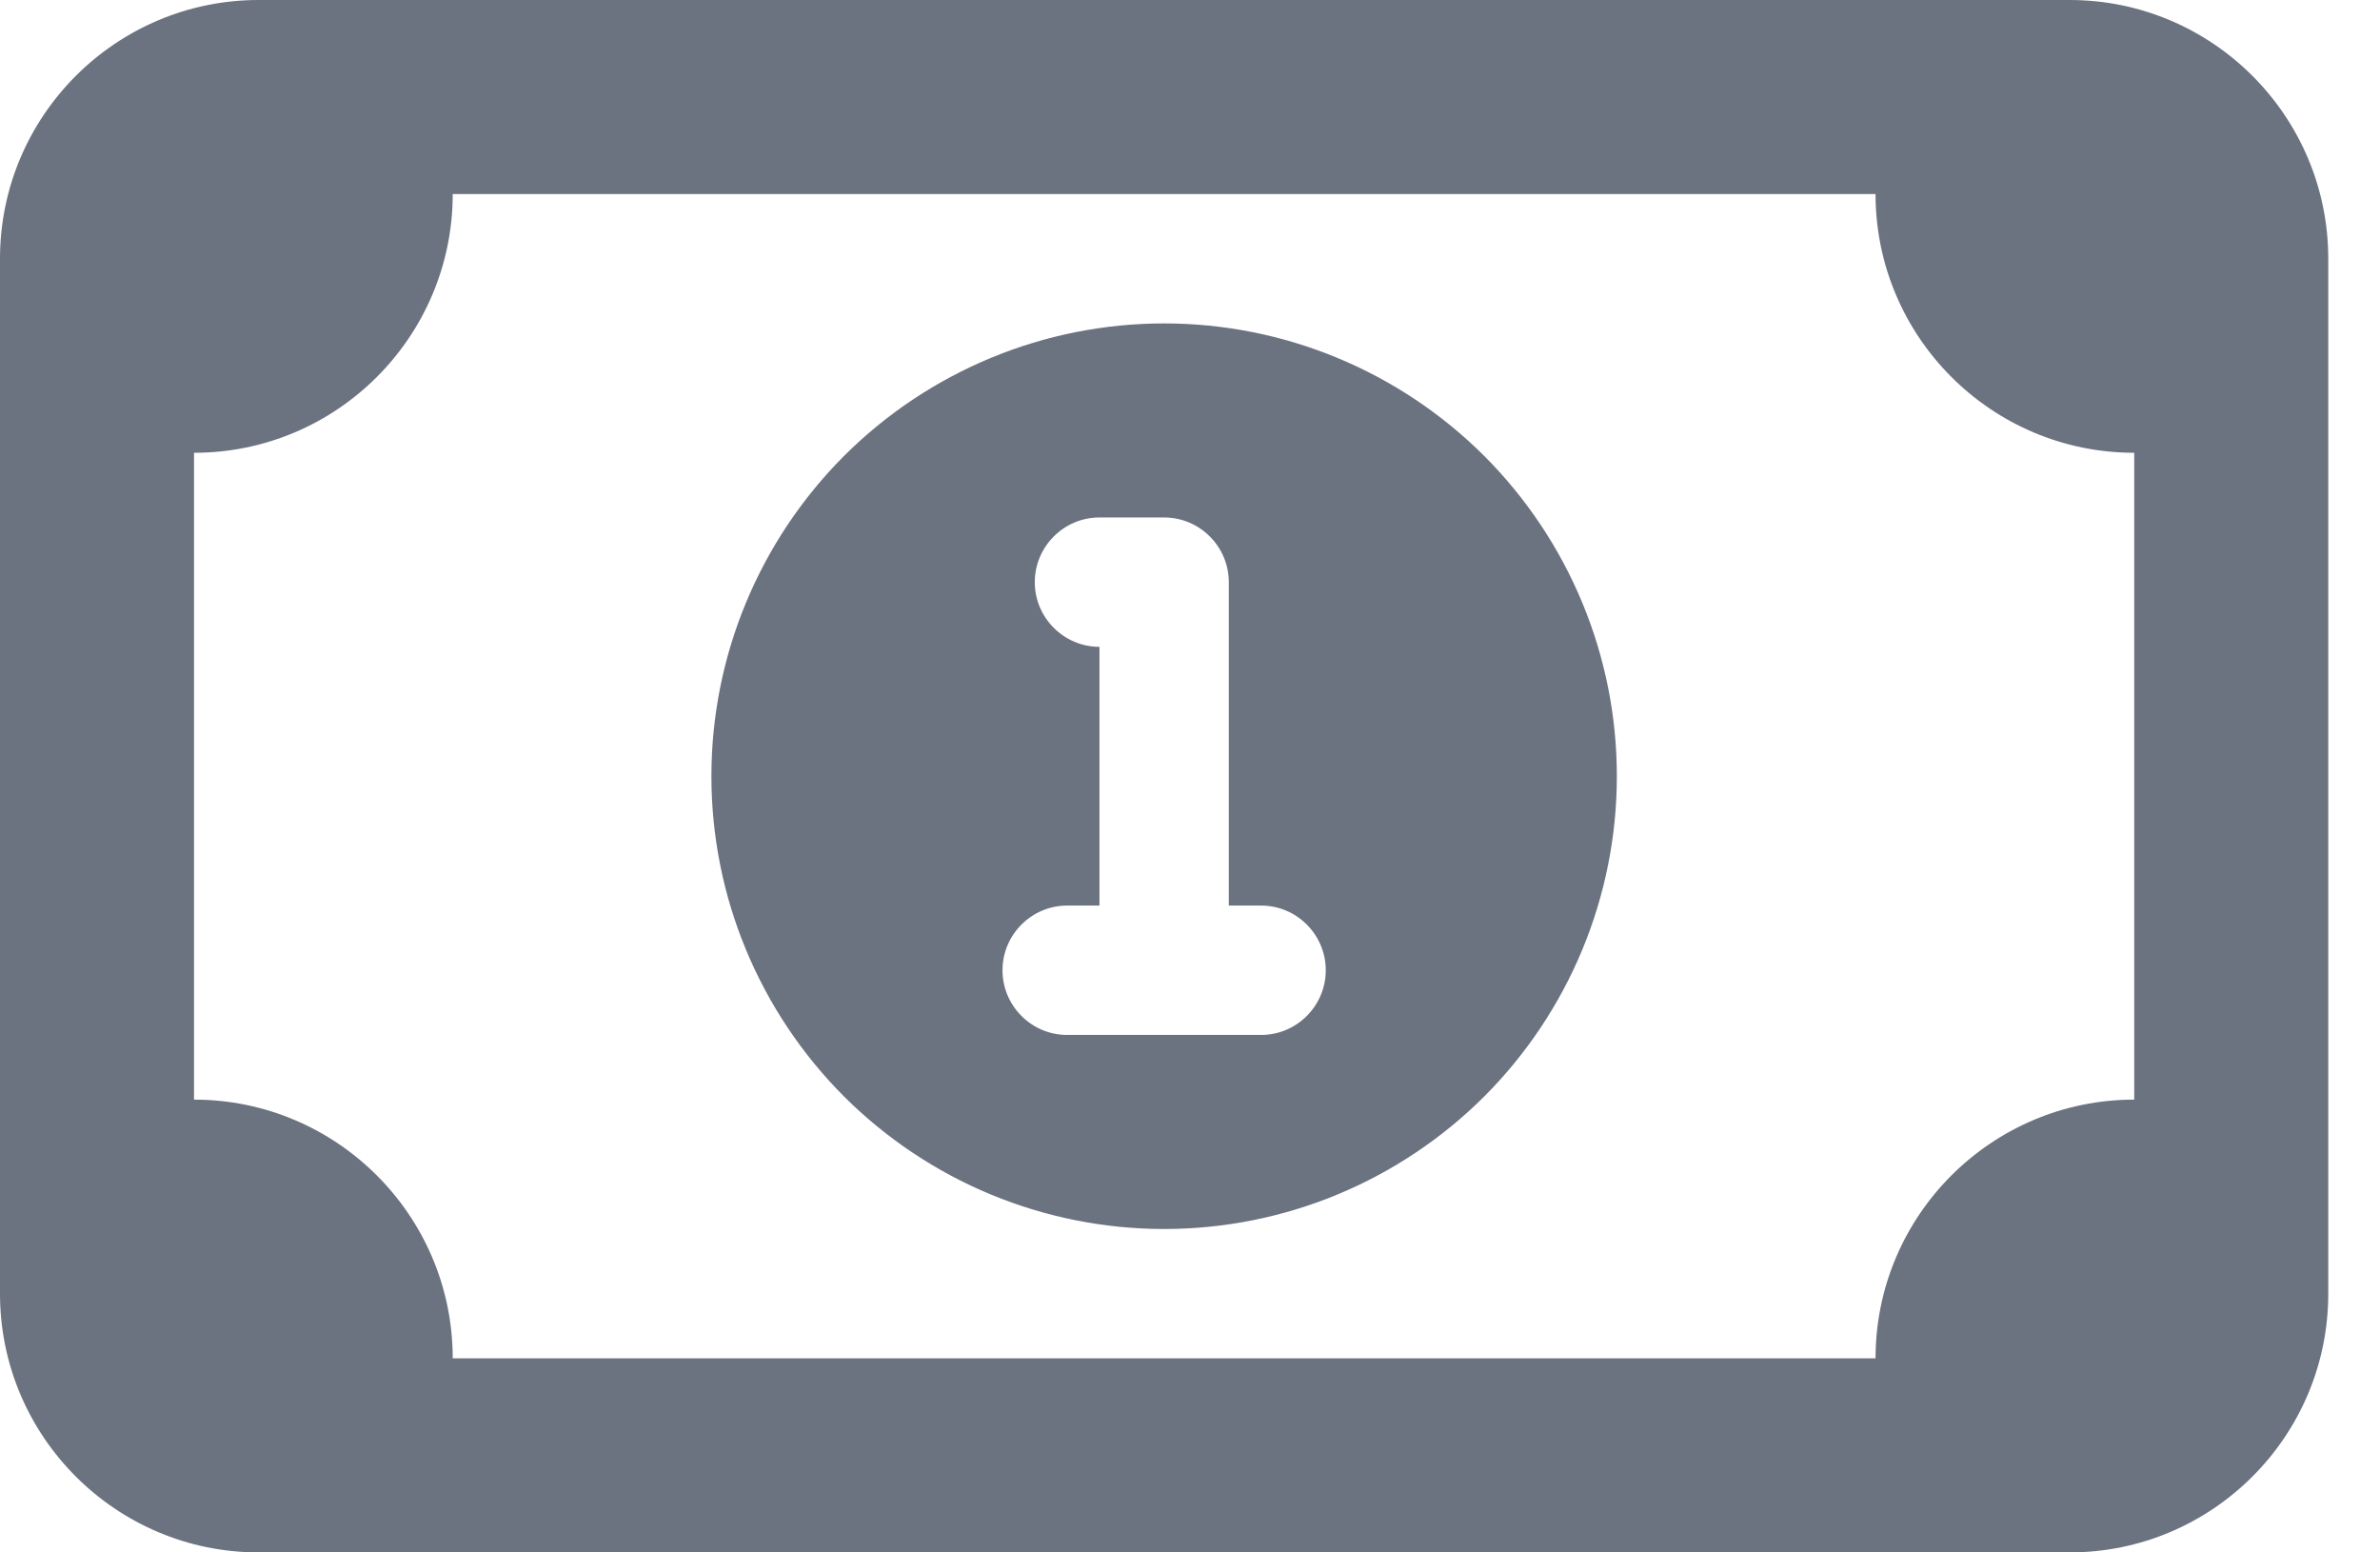 <svg width="23" height="15" viewBox="0 0 23 15" fill="none" xmlns="http://www.w3.org/2000/svg">
<path d="M4.375 1.875C4.375 3.254 3.254 4.375 1.875 4.375V10.625C3.254 10.625 4.375 11.746 4.375 13.125H18.125C18.125 11.746 19.246 10.625 20.625 10.625V4.375C19.246 4.375 18.125 3.254 18.125 1.875H4.375ZM0 2.5C0 1.121 1.121 0 2.5 0H20C21.379 0 22.5 1.121 22.5 2.5V12.5C22.5 13.879 21.379 15 20 15H2.5C1.121 15 0 13.879 0 12.5V2.5ZM6.875 7.5C6.875 6.925 6.988 6.357 7.208 5.826C7.428 5.295 7.75 4.813 8.156 4.406C8.563 4 9.045 3.678 9.576 3.458C10.107 3.238 10.675 3.125 11.25 3.125C11.825 3.125 12.393 3.238 12.924 3.458C13.455 3.678 13.937 4 14.344 4.406C14.75 4.813 15.072 5.295 15.292 5.826C15.512 6.357 15.625 6.925 15.625 7.5C15.625 8.075 15.512 8.643 15.292 9.174C15.072 9.705 14.75 10.187 14.344 10.594C13.937 11 13.455 11.322 12.924 11.542C12.393 11.762 11.825 11.875 11.25 11.875C10.675 11.875 10.107 11.762 9.576 11.542C9.045 11.322 8.563 11 8.156 10.594C7.75 10.187 7.428 9.705 7.208 9.174C6.988 8.643 6.875 8.075 6.875 7.5ZM10 5.625C10 5.969 10.281 6.25 10.625 6.25V8.75H10.312C9.969 8.75 9.688 9.031 9.688 9.375C9.688 9.719 9.969 10 10.312 10H11.25H12.188C12.531 10 12.812 9.719 12.812 9.375C12.812 9.031 12.531 8.75 12.188 8.75H11.875V5.625C11.875 5.281 11.594 5 11.25 5H10.625C10.281 5 10 5.281 10 5.625Z" fill="#6B7280"/>
</svg>
